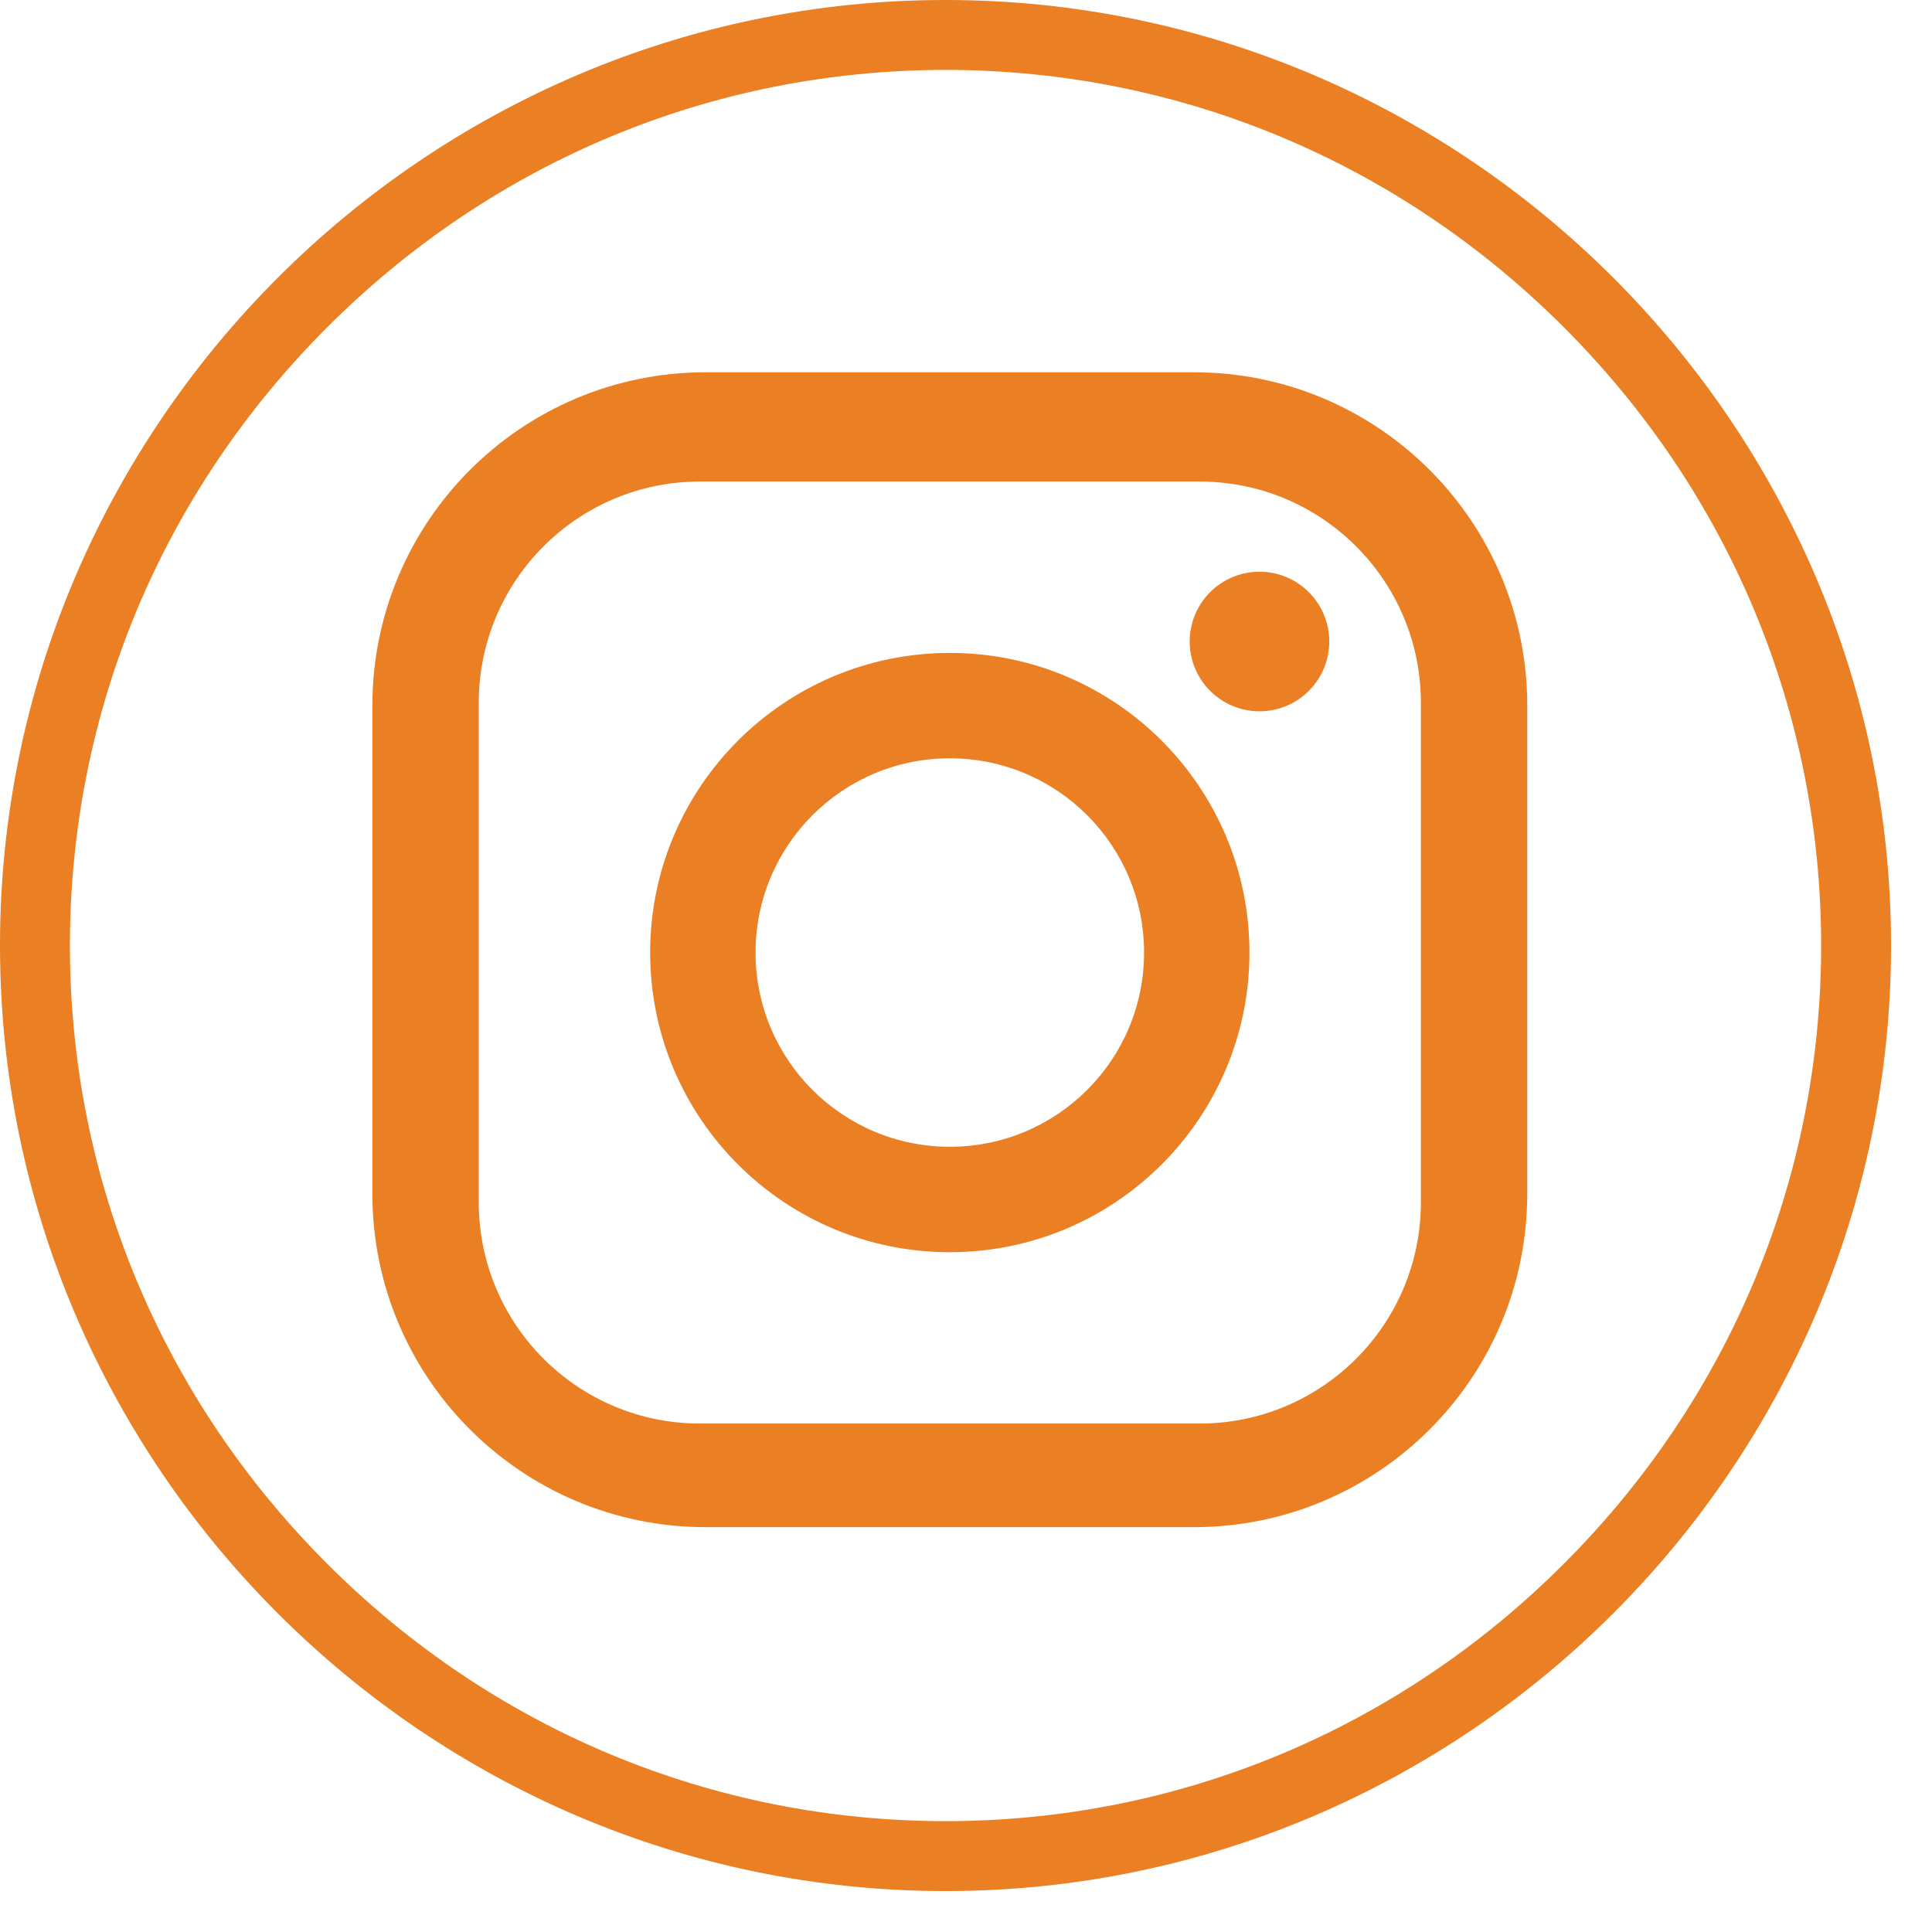 <svg xmlns="http://www.w3.org/2000/svg" width="42" height="42" viewBox="0 0 42 42" fill="none"><g clip-path="url(#clip0_2713_152)"><path d="M20.555 1.52C25.616 1.52 30.39 3.507 33.996 7.114C37.603 10.72 39.59 15.494 39.59 20.555C39.59 25.616 37.603 30.39 33.996 33.996C30.39 37.603 25.616 39.59 20.555 39.59C15.494 39.59 10.72 37.603 7.114 33.996C3.507 30.39 1.52 25.616 1.52 20.555C1.52 15.494 3.507 10.72 7.114 7.114C10.72 3.507 15.494 1.52 20.555 1.52ZM20.555 0C9.25 0 0 9.25 0 20.555C0 31.861 9.25 41.11 20.555 41.11C31.861 41.11 41.11 31.86 41.11 20.555C41.11 9.25 31.861 0 20.555 0Z" fill="#EB7F23"></path><path d="M25.954 8.093H15.342C11.34 8.093 8.095 11.338 8.095 15.34V25.952C8.095 29.954 11.34 33.199 15.342 33.199H25.954C29.956 33.199 33.201 29.954 33.201 25.952V15.34C33.201 11.338 29.958 8.093 25.954 8.093ZM30.889 26.137C30.889 28.795 28.735 30.947 26.078 30.947H15.217C12.56 30.947 10.408 28.793 10.408 26.137V15.277C10.408 12.62 12.562 10.468 15.217 10.468H26.078C28.735 10.468 30.889 12.622 30.889 15.277V26.137Z" fill="#EB7F23"></path><path d="M20.648 14.194C17.052 14.194 14.134 17.11 14.134 20.708C14.134 24.306 17.052 27.222 20.648 27.222C24.244 27.222 27.162 24.306 27.162 20.708C27.162 17.11 24.246 14.194 20.648 14.194ZM20.648 24.93C18.315 24.93 16.425 23.039 16.425 20.708C16.425 18.377 18.315 16.485 20.648 16.485C22.981 16.485 24.871 18.375 24.871 20.708C24.871 23.041 22.981 24.93 20.648 24.93Z" fill="#EB7F23"></path><path d="M27.38 12.429C26.542 12.429 25.863 13.108 25.863 13.946C25.863 14.784 26.542 15.463 27.38 15.463C28.218 15.463 28.897 14.784 28.897 13.946C28.897 13.108 28.218 12.429 27.38 12.429Z" fill="#EB7F23"></path></g><defs><clipPath id="clip0_2713_152"><rect width="41.11" height="41.11" fill="white"></rect></clipPath></defs></svg>